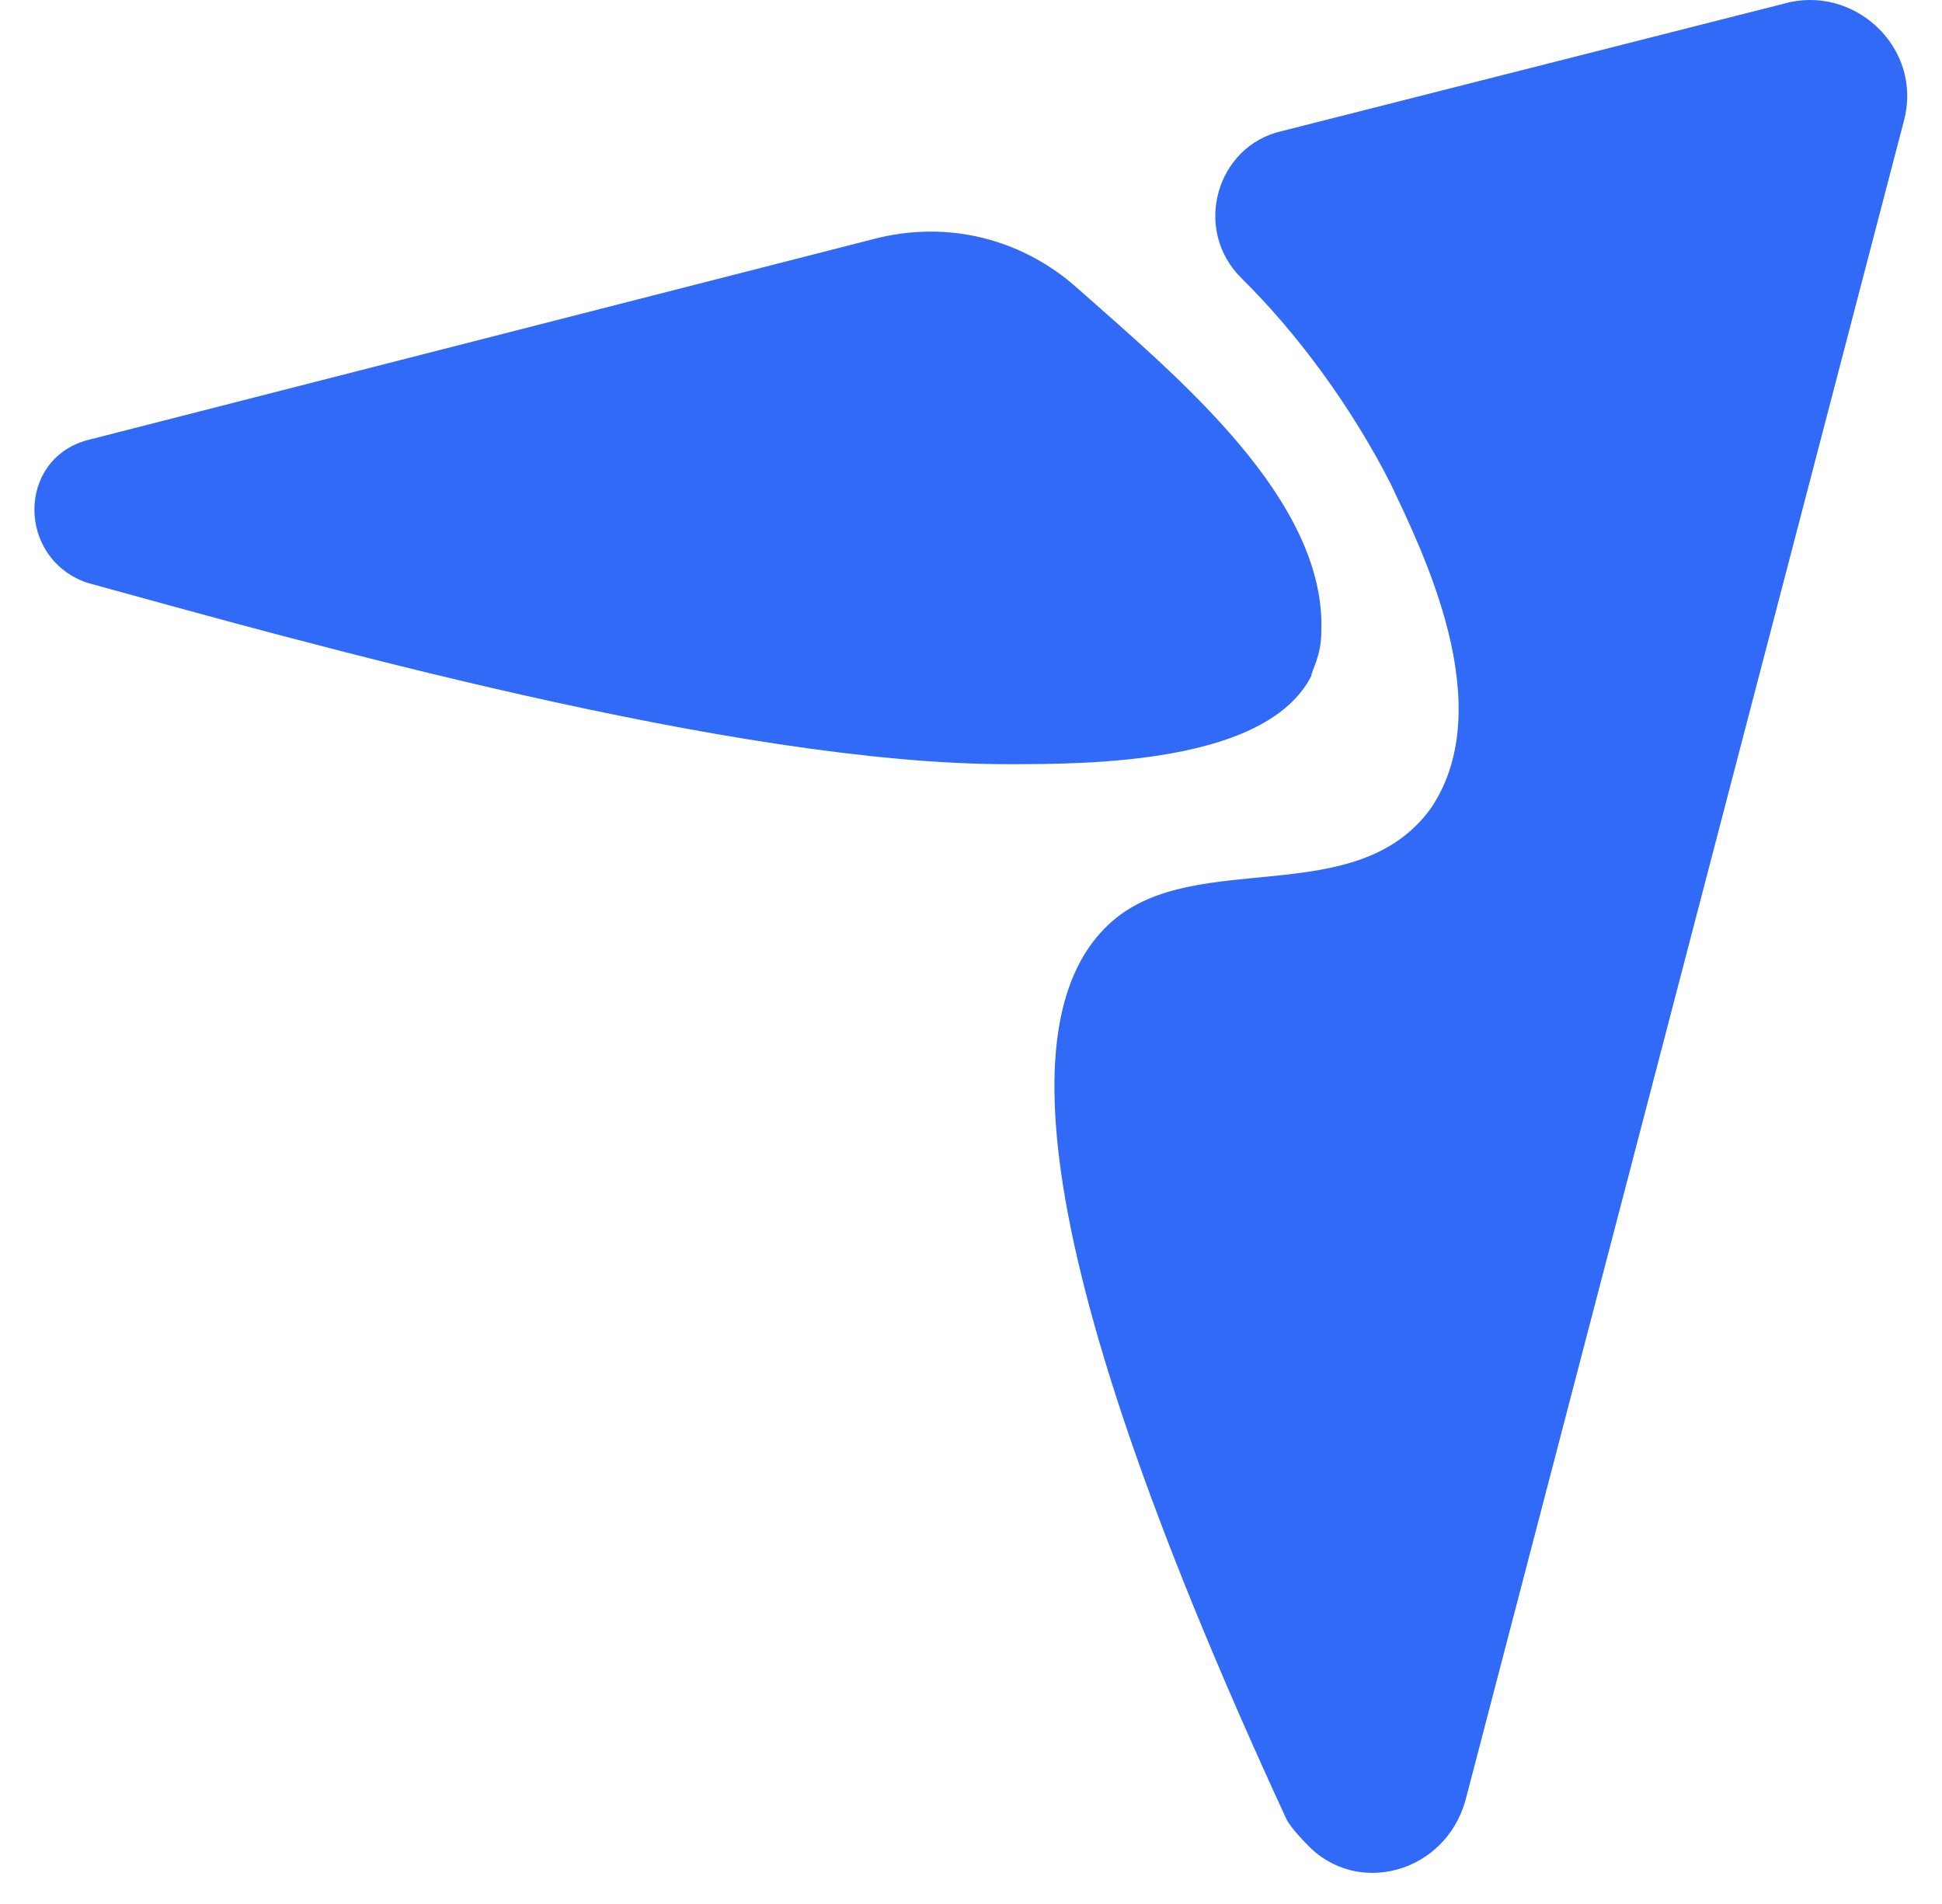 <svg width="51" height="50" viewBox="0 0 51 50" fill="none" xmlns="http://www.w3.org/2000/svg">
<path d="M38.491 47.258L49.996 3.187C50.519 1.254 48.689 -0.421 46.858 0.094L33.654 3.445C31.954 3.831 31.3 6.022 32.608 7.311C34.046 8.728 35.484 10.661 36.53 12.723C37.314 14.398 39.406 18.522 37.576 21.228C35.615 23.934 31.431 22.259 29.209 24.192C26.855 26.253 26.463 31.923 33.784 47.773C33.915 48.031 34.299 48.408 34.307 48.417C35.615 49.835 37.968 49.191 38.491 47.258Z" fill="#316AF7"/>
<path d="M2.276 11.563C0.446 12.078 0.446 14.655 2.276 15.3C7.898 16.846 19.273 20.068 26.463 20.068C28.555 20.068 33.262 20.068 34.438 17.748C34.438 17.619 34.7 17.233 34.7 16.588C34.831 13.109 30.908 9.888 28.294 7.568C26.855 6.28 24.894 5.764 22.933 6.28L2.276 11.563Z" fill="#316AF7"/>
</svg>
